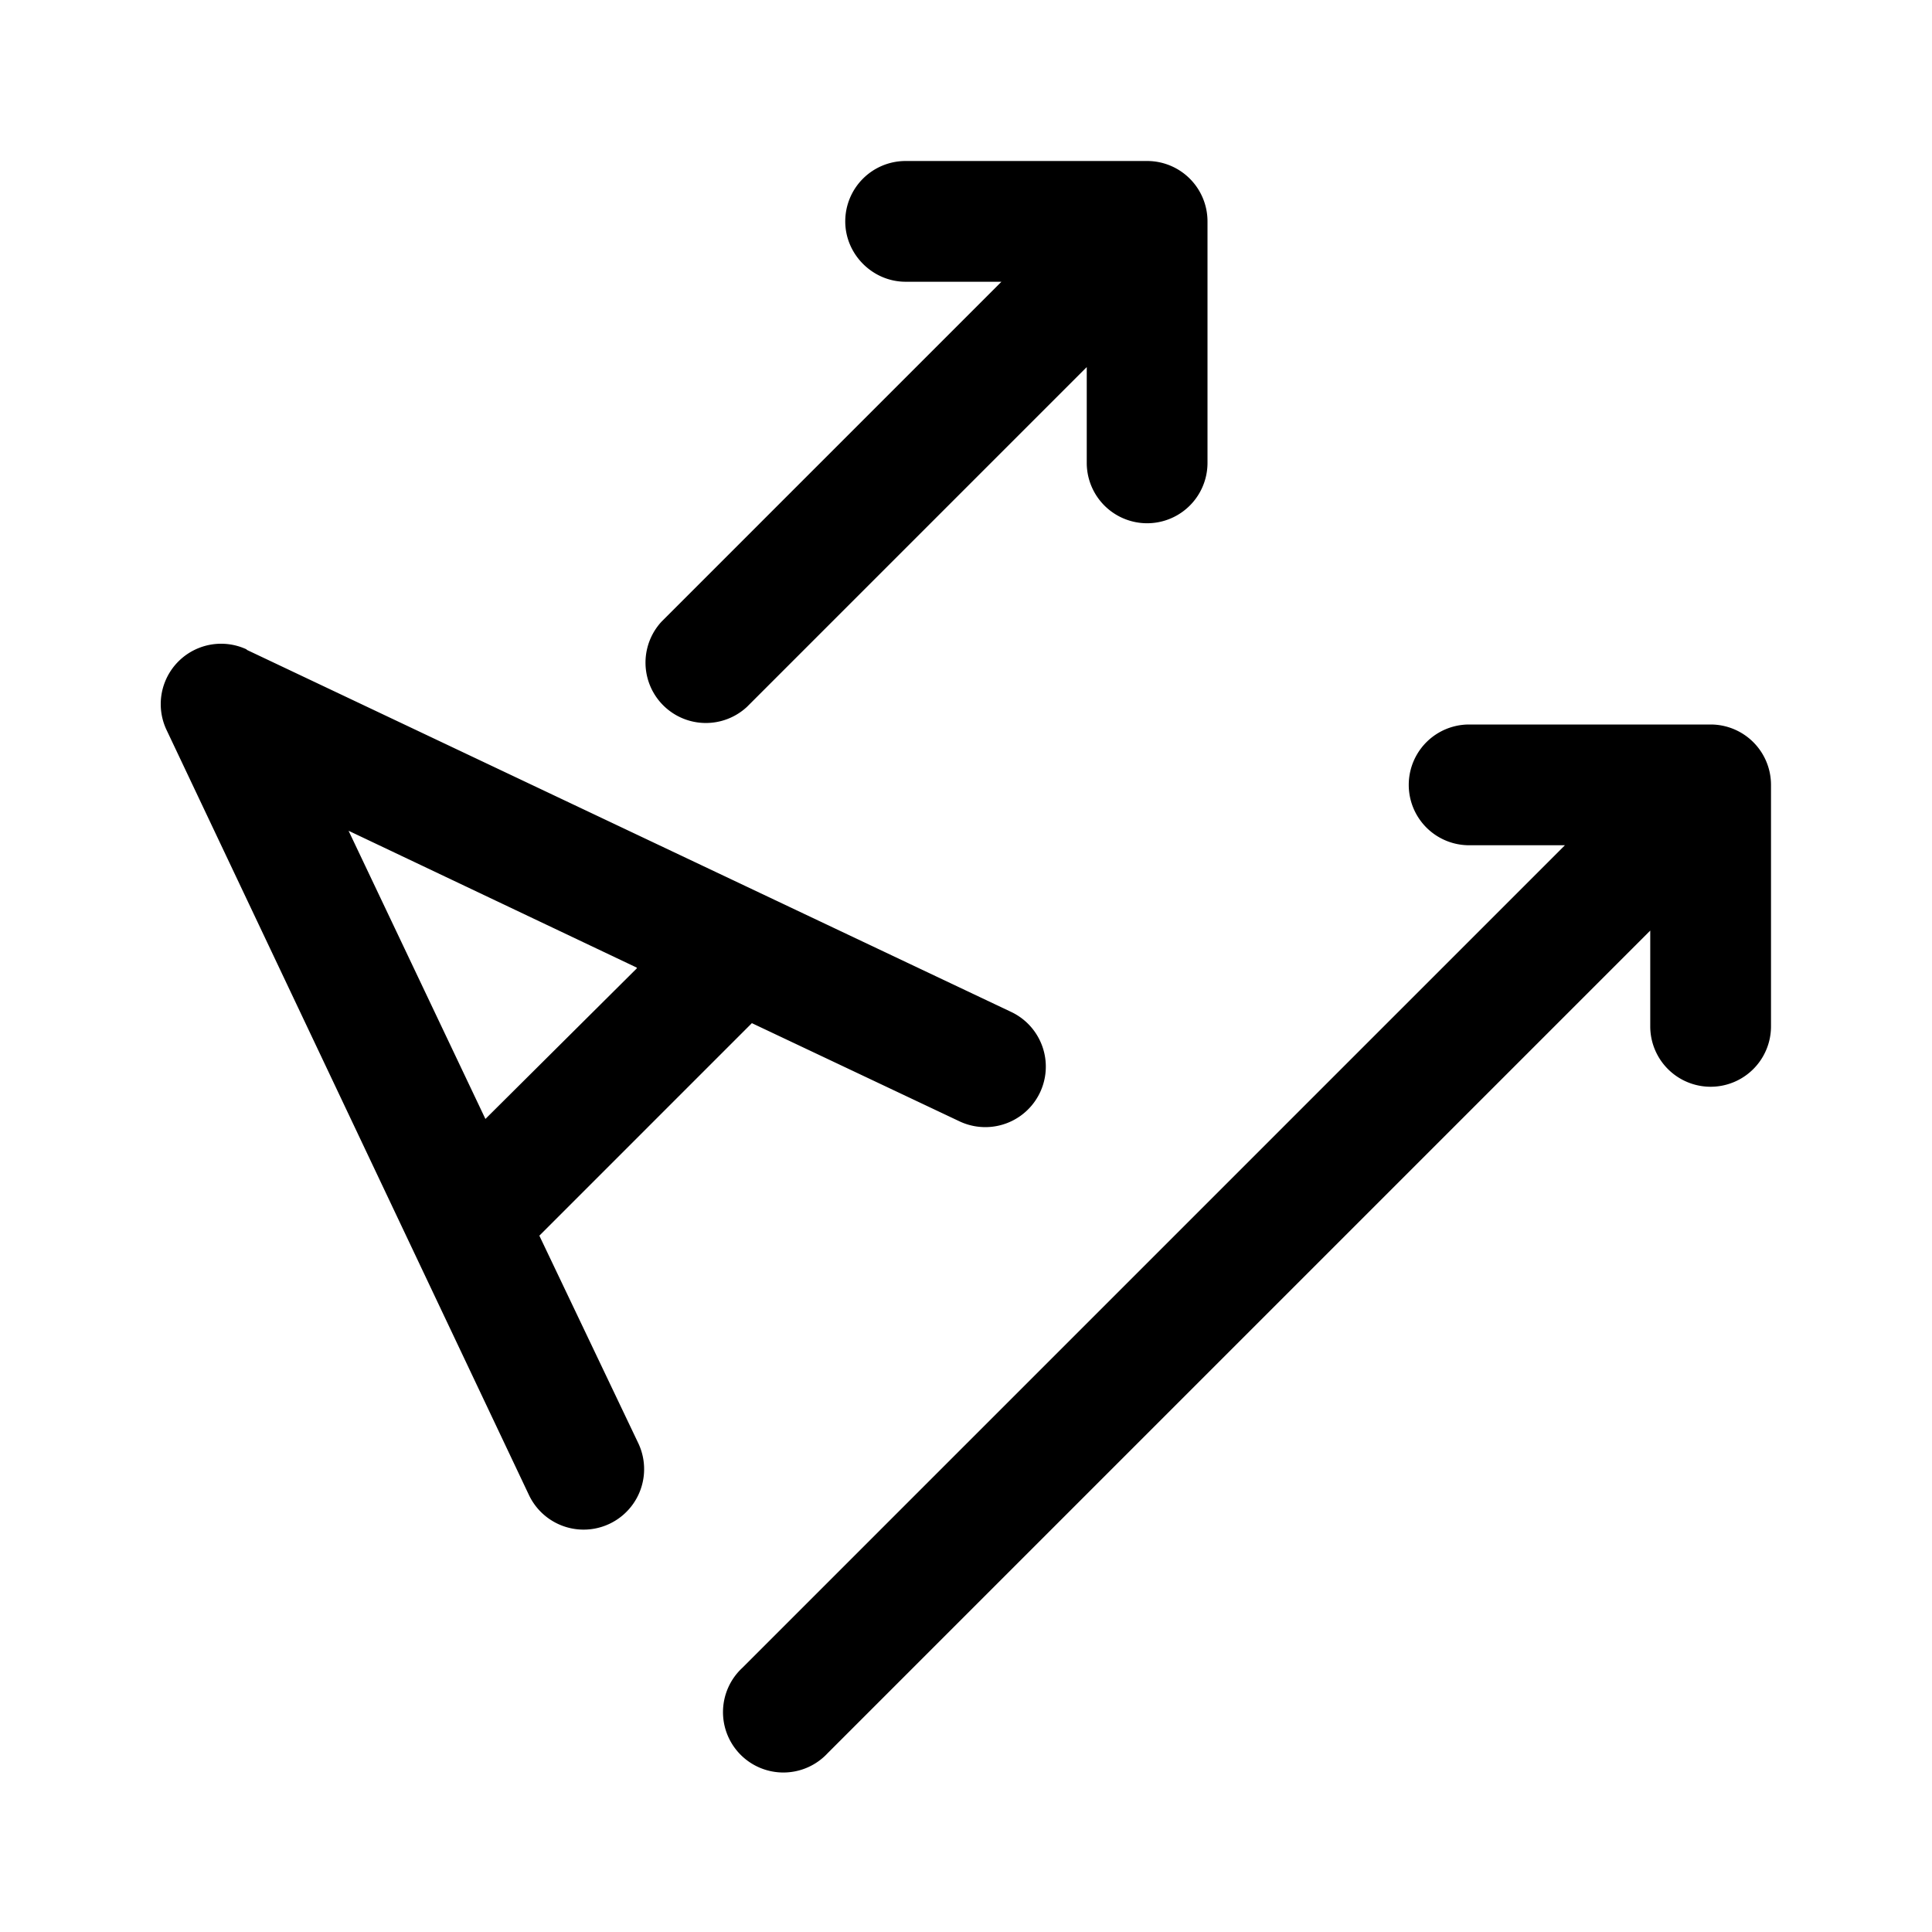 <svg width="24" height="24" viewBox="0 0 24 24" xmlns="http://www.w3.org/2000/svg"><path d="M10.5 2.75c0 .41.34.75.75.75h1.19L8.22 7.72a.75.75 0 0 0 1.06 1.06l4.22-4.22v1.19a.75.75 0 0 0 1.5 0v-3a.75.75 0 0 0-.75-.75h-3a.75.75 0 0 0-.75.75ZM3.07 8.07a.75.75 0 0 0-1 1l4.5 9.5a.75.75 0 0 0 1.36-.64L6.7 15.35l2.64-2.64 2.58 1.22a.75.75 0 0 0 .64-1.36l-9.5-4.5Zm4.84 3.96L6.03 13.9l-1.7-3.58 3.58 1.7ZM18.25 9a.75.75 0 0 0 0 1.5h1.19L9.22 20.72a.75.75 0 1 0 1.06 1.06L20.5 11.56v1.19a.75.75 0 0 0 1.5 0v-3a.75.75 0 0 0-.75-.75h-3Z"/></svg>